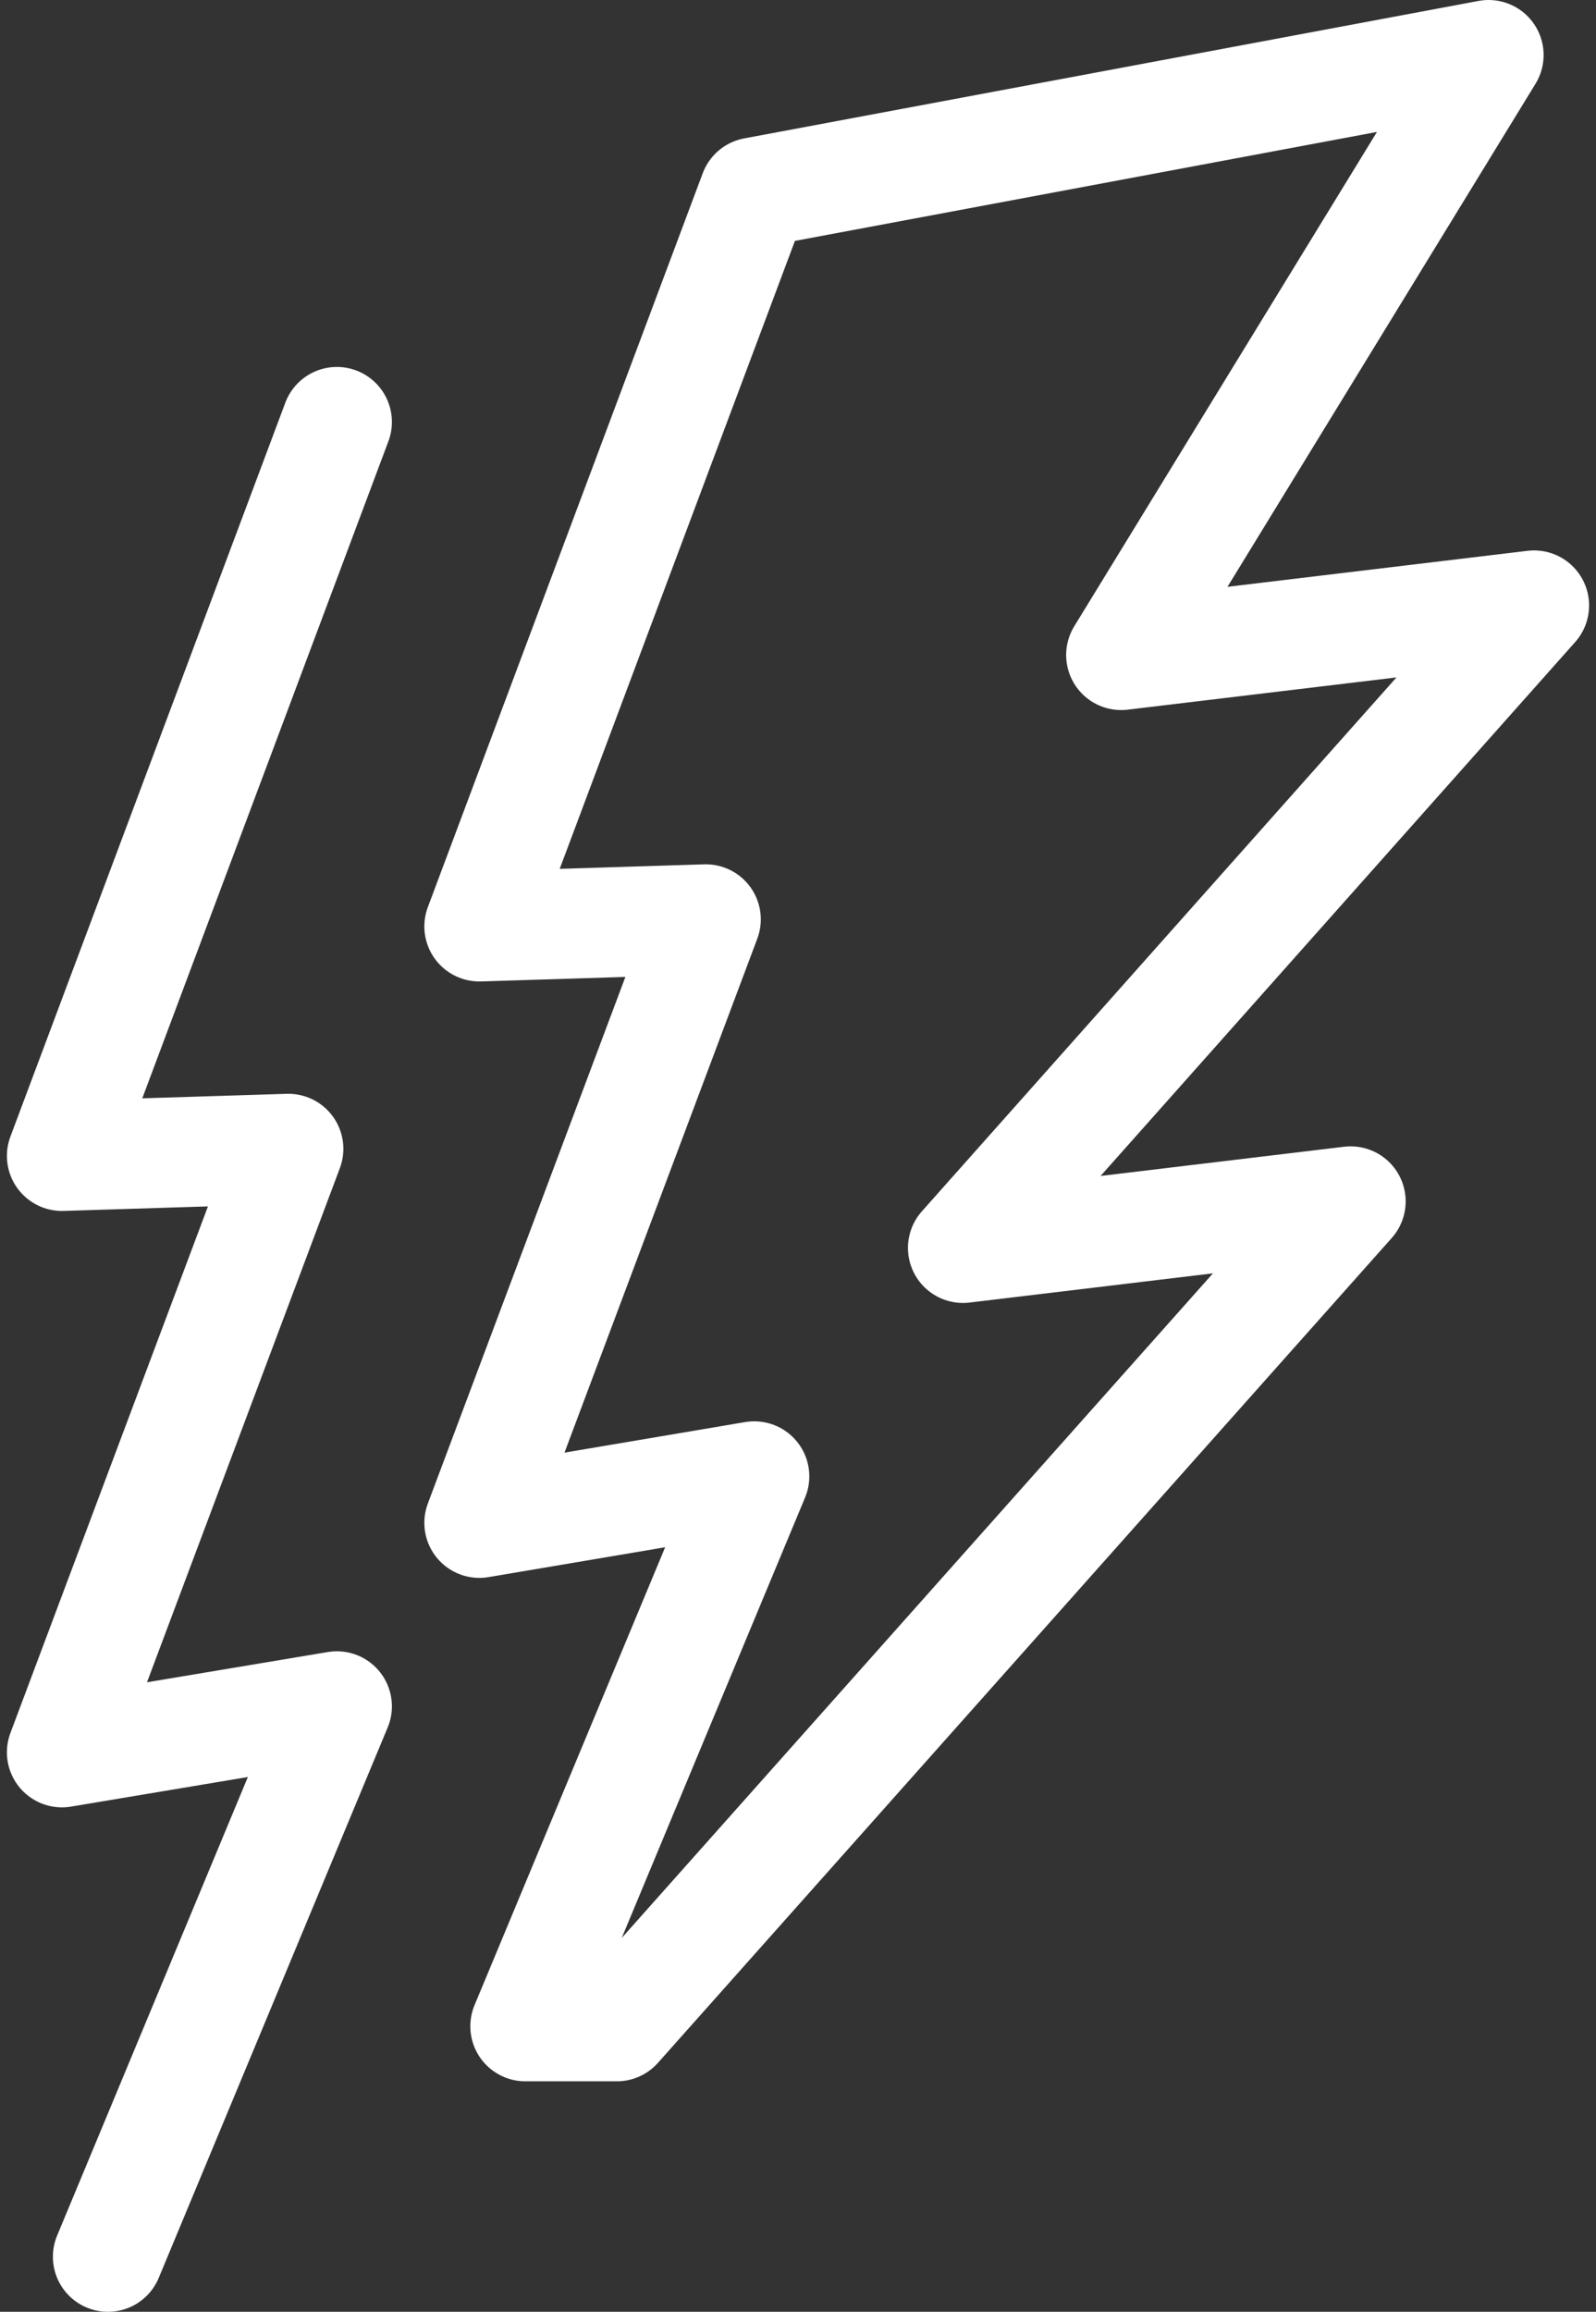 <svg width="58" height="84" viewBox="0 0 58 84" fill="none" xmlns="http://www.w3.org/2000/svg">
<rect x="0" y="0" width="58" height="84" fill="#333333" stroke="none"/>
<path d="M55.749 22L40.745 23.8L54.096 2L27.411 6.995L17.421 33.662L25.648 33.405L17.421 55.333L27.411 53.644L19.092 73.625H22.416L49.083 43.653L34.996 45.343L55.749 22Z" stroke="white" stroke-width="4" stroke-linecap="round" stroke-linejoin="round"/>
<path d="M12.242 15.333L2.251 42L10.478 41.743L2.251 63.671L12.242 62L3.922 82" stroke="white" stroke-width="4" stroke-linecap="round" stroke-linejoin="round"/>
</svg>
